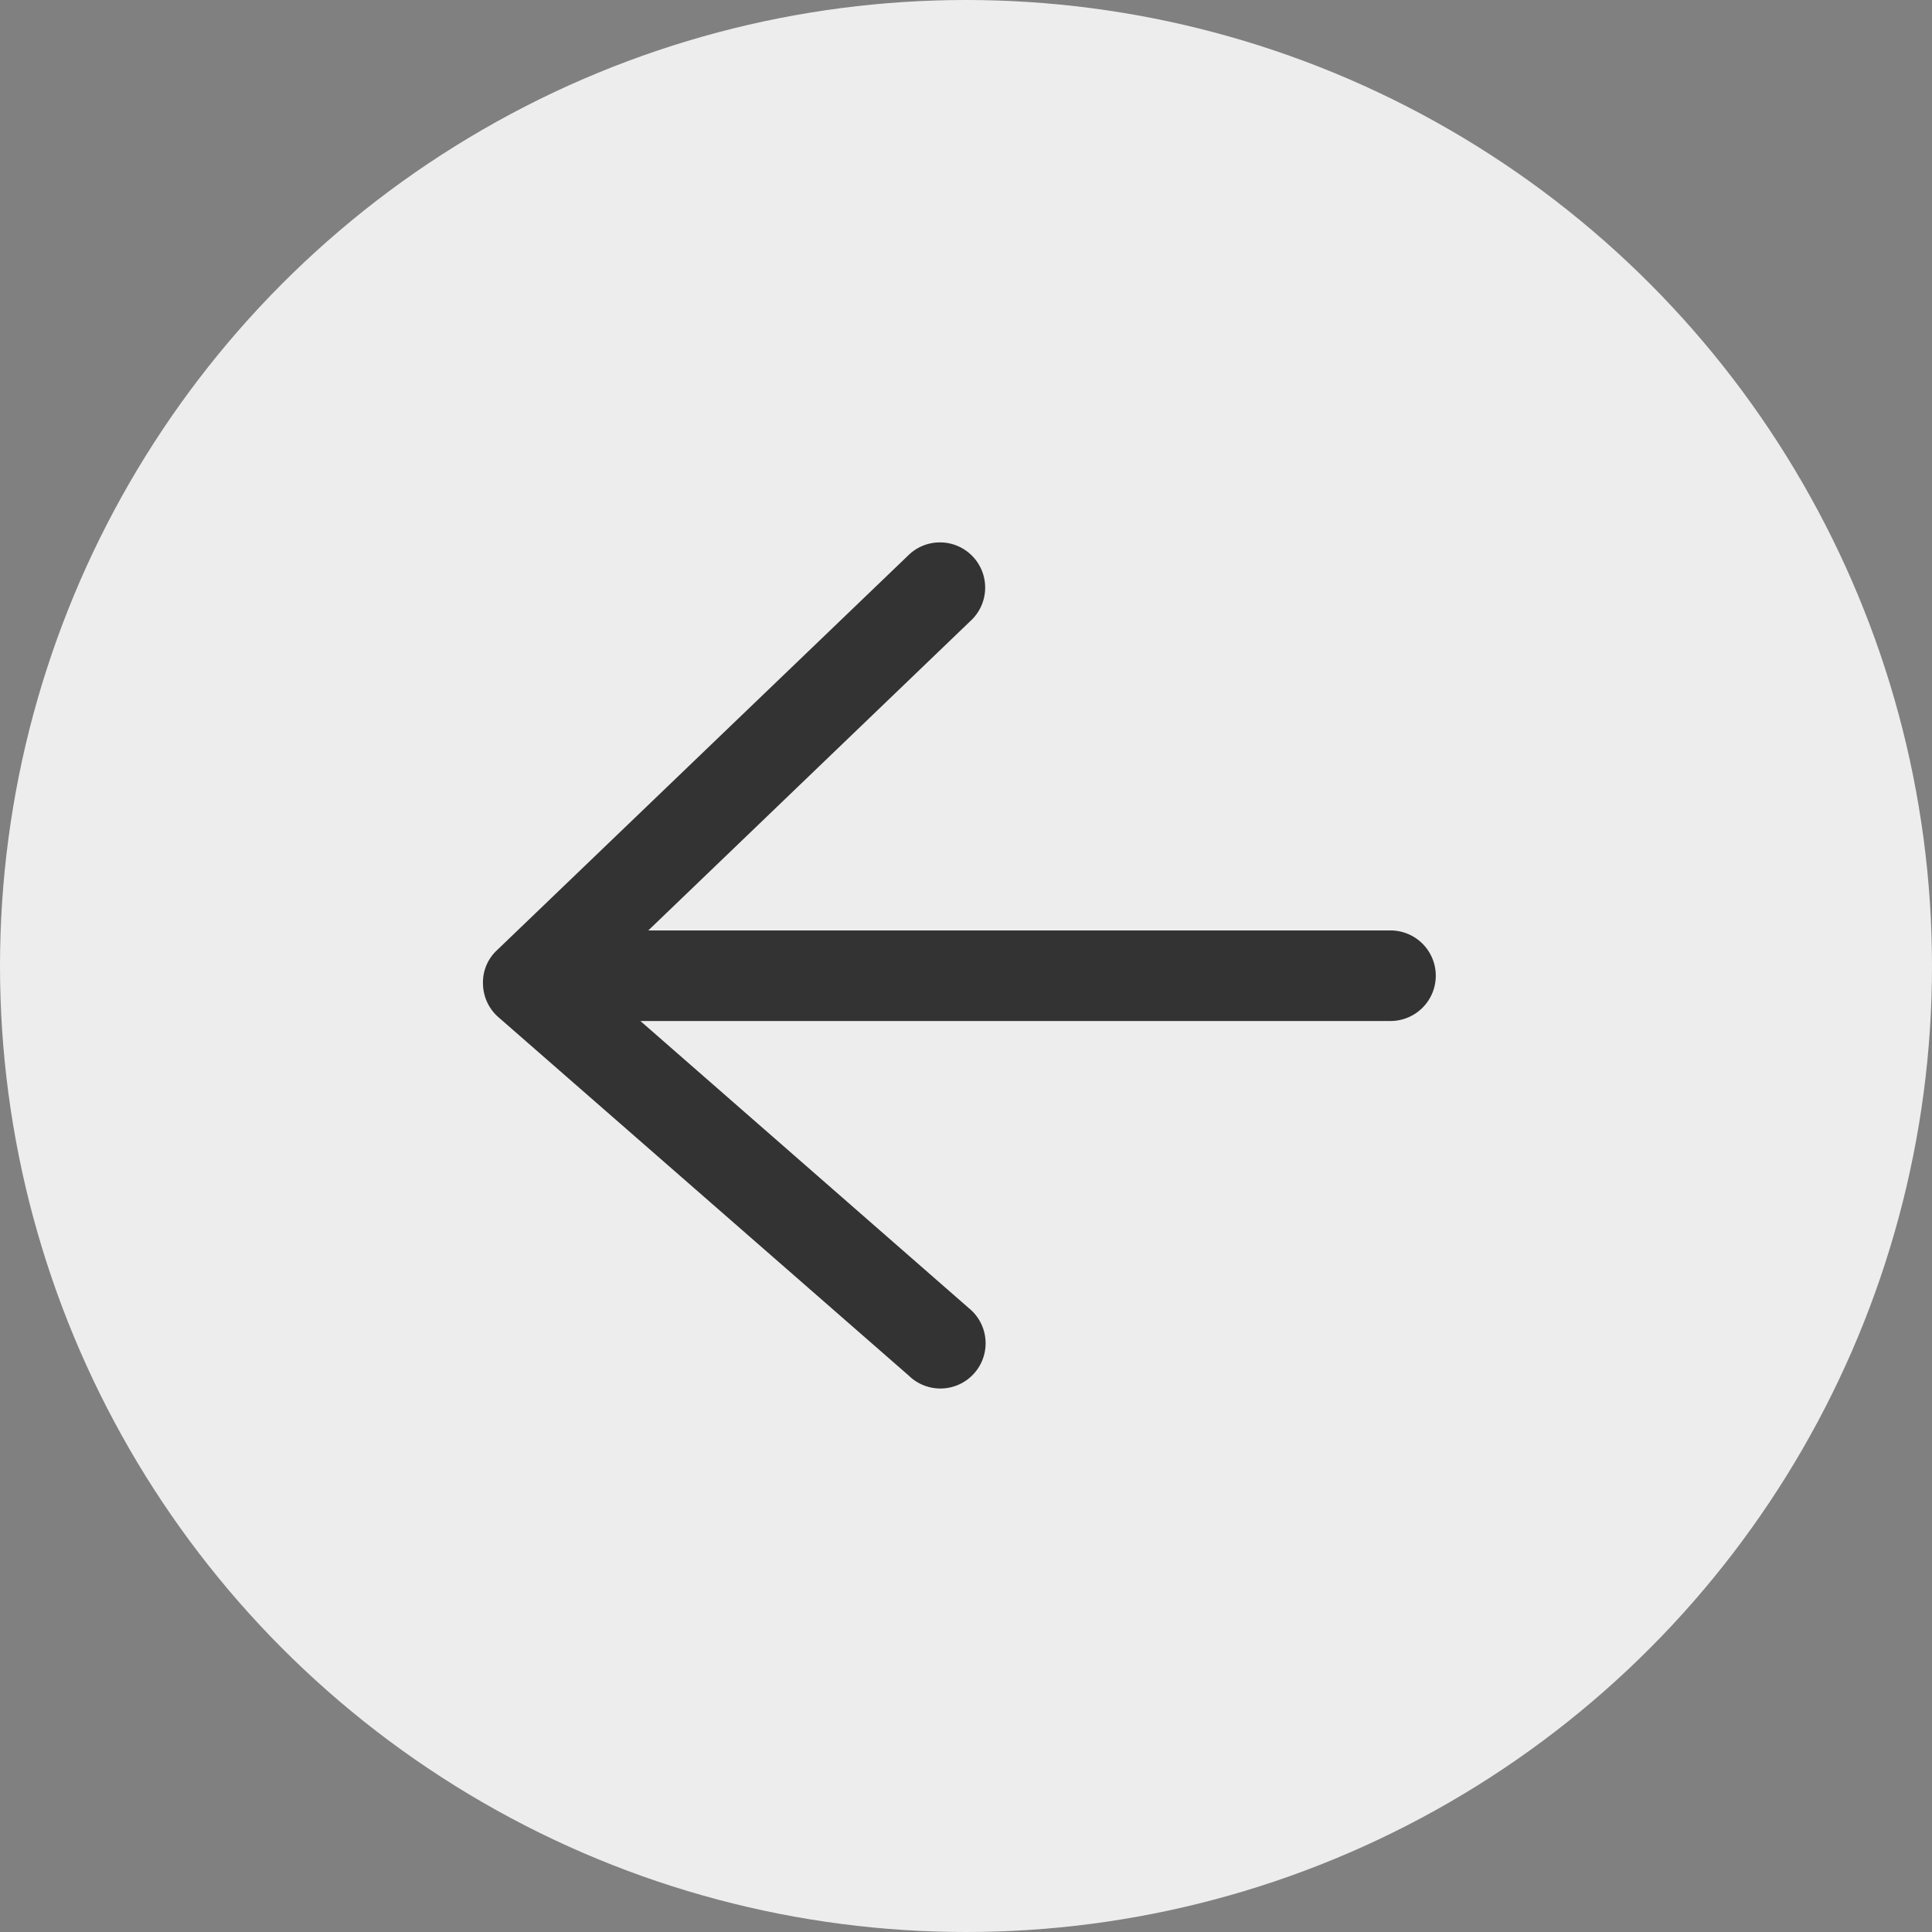 <svg  xmlns="http://www.w3.org/2000/svg" width="32" height="32" viewBox="0 0 32 32">
  <rect x="0" y="0" width="32" height="32" fill="#808080" stroke="none"/>
  <circle cx="16" cy="16" r="16" fill="#ededed"/>
  <g transform="translate(8 8)">
    <rect width="16" height="16" fill="none"/>
    <path d="M7.063,13.794.252,7.845A.746.746,0,0,1,0,7.3a.725.725,0,0,1,.229-.559L7.033.209A.749.749,0,1,1,8.07,1.289L2.738,6.411H15.031a.75.75,0,0,1,0,1.5H2.607l5.439,4.755a.749.749,0,1,1-.984,1.128Z" transform="translate(0 1)" fill="#333"/>
  </g>
</svg>
